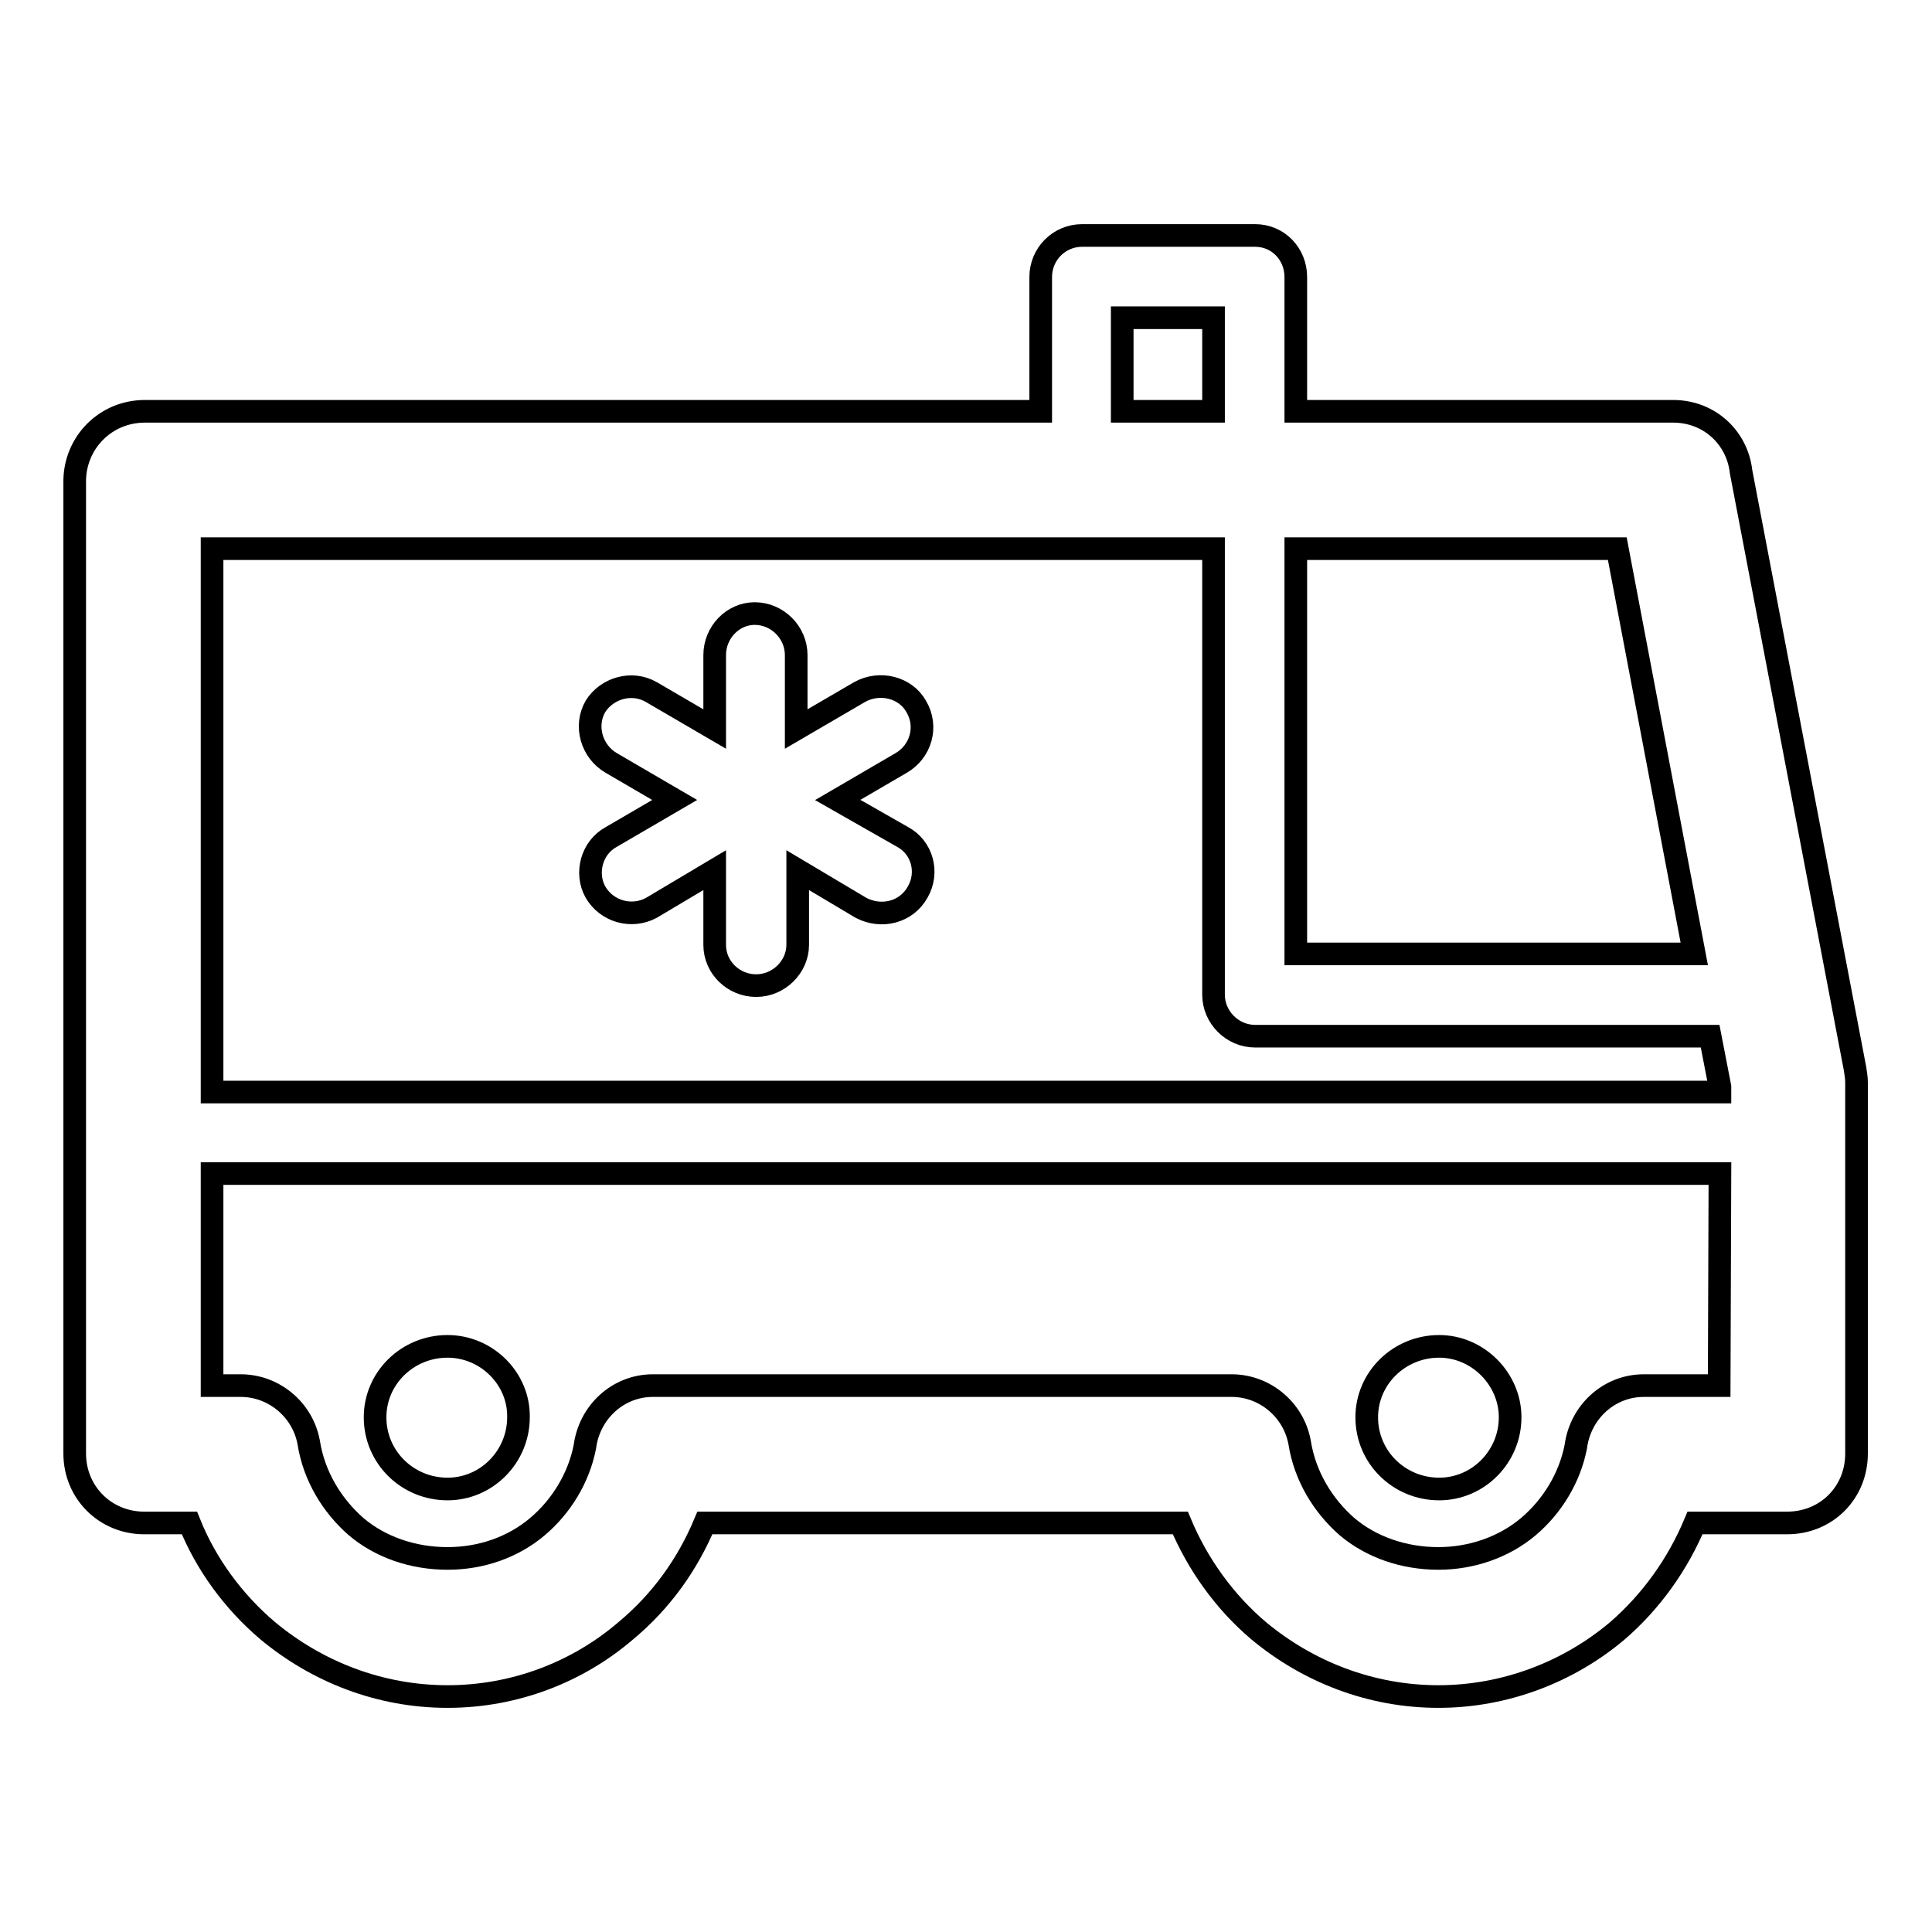<?xml version="1.0" encoding="utf-8"?>
<!-- Svg Vector Icons : http://www.onlinewebfonts.com/icon -->
<!DOCTYPE svg PUBLIC "-//W3C//DTD SVG 1.1//EN" "http://www.w3.org/Graphics/SVG/1.1/DTD/svg11.dtd">
<svg version="1.1" xmlns="http://www.w3.org/2000/svg" xmlns:xlink="http://www.w3.org/1999/xlink" x="0px" y="0px" viewBox="0 0 256 256" enable-background="new 0 0 256 256" xml:space="preserve">
<g><g><path stroke-width="3" fill-opacity="0" stroke="#000000"  d="M19.2,54.5h0.1h118.6V36.7c0-3,2.4-5.5,5.5-5.5h0h22.9c3.1,0,5.4,2.5,5.4,5.5v0.1v17.7h50c4.8,0,8.5,3.5,9,8l15.1,79.1c0.1,0.7,0.2,1.2,0.2,1.8v49.2c0,5.2-4,9.2-9.2,9.2h-0.2h-12c-2.3,5.5-5.8,10.4-10.3,14.3l0,0c-6.4,5.4-14.8,8.7-23.7,8.7c-9,0-17.3-3.3-23.8-8.7c-4.5-3.8-8.1-8.8-10.4-14.3H128H93.4c-2.3,5.5-5.8,10.4-10.5,14.3l0,0c-6.3,5.4-14.6,8.7-23.6,8.7c-9,0-17.3-3.3-23.8-8.7c-4.5-3.8-8.2-8.8-10.4-14.3h-6c-5.1,0-9.2-4-9.2-9.2v-0.2v-64.3V63.6C10,58.6,14,54.5,19.2,54.5L19.2,54.5z M227.9,155.5L227.9,155.5H28.1v28.1h3.8l0,0c4.4,0,8.2,3.2,9,7.5c0.7,4.5,3.1,8.4,6.3,11.2c3.2,2.7,7.5,4.2,12.1,4.2c4.5,0,8.7-1.5,11.9-4.2c3.2-2.7,5.5-6.5,6.3-10.6c0.6-4.6,4.4-8.1,9-8.1H128h35.2l0,0c4.4,0,8.2,3.2,9,7.5c0.7,4.5,3.1,8.4,6.3,11.2c3.2,2.7,7.5,4.2,12.1,4.2c4.4,0,8.7-1.5,11.9-4.2c3.2-2.7,5.5-6.5,6.3-10.6c0.6-4.6,4.4-8.1,9-8.1h10L227.9,155.5L227.9,155.5z M28.1,144.7L28.1,144.7h199.8V144l-1.3-6.7h-60.3c-3,0-5.5-2.5-5.5-5.5V72.7H28.1v55.5V144.7L28.1,144.7z M94.7,86.8L94.7,86.8v9.8l-8.4-4.9c-2.6-1.5-5.9-0.5-7.4,1.9c-1.5,2.6-0.5,6,2.1,7.5l8.4,4.9l-8.4,4.9c-2.6,1.4-3.5,4.8-2.1,7.3c1.5,2.6,4.8,3.5,7.4,2.1l8.4-5v9.9c0,3,2.5,5.4,5.5,5.4s5.5-2.5,5.5-5.4v-9.9l8.4,5c2.7,1.4,6,0.6,7.5-2.1c1.5-2.6,0.6-5.9-2-7.3L111,106l8.4-4.9c2.6-1.5,3.6-4.8,2-7.5c-1.4-2.5-4.8-3.4-7.5-1.9l-8.4,4.9v-9.8c0-3-2.5-5.5-5.5-5.5C97.1,81.3,94.7,83.8,94.7,86.8L94.7,86.8z M148.7,54.5L148.7,54.5h12.1V42.1h-12.1V54.5L148.7,54.5z M171.7,72.7L171.7,72.7v53.7h52.8l-10.2-53.7H171.7L171.7,72.7z M190.7,178.4L190.7,178.4c-5.3,0-9.6,4.2-9.6,9.4c0,5.3,4.3,9.5,9.6,9.5c5.2,0,9.4-4.3,9.4-9.5C200.1,182.7,195.8,178.4,190.7,178.4L190.7,178.4z M59.3,178.4L59.3,178.4c-5.3,0-9.6,4.2-9.6,9.4c0,5.3,4.3,9.5,9.6,9.5c5.2,0,9.4-4.3,9.4-9.5C68.8,182.7,64.5,178.4,59.3,178.4L59.3,178.4z"/></g></g>
</svg>
